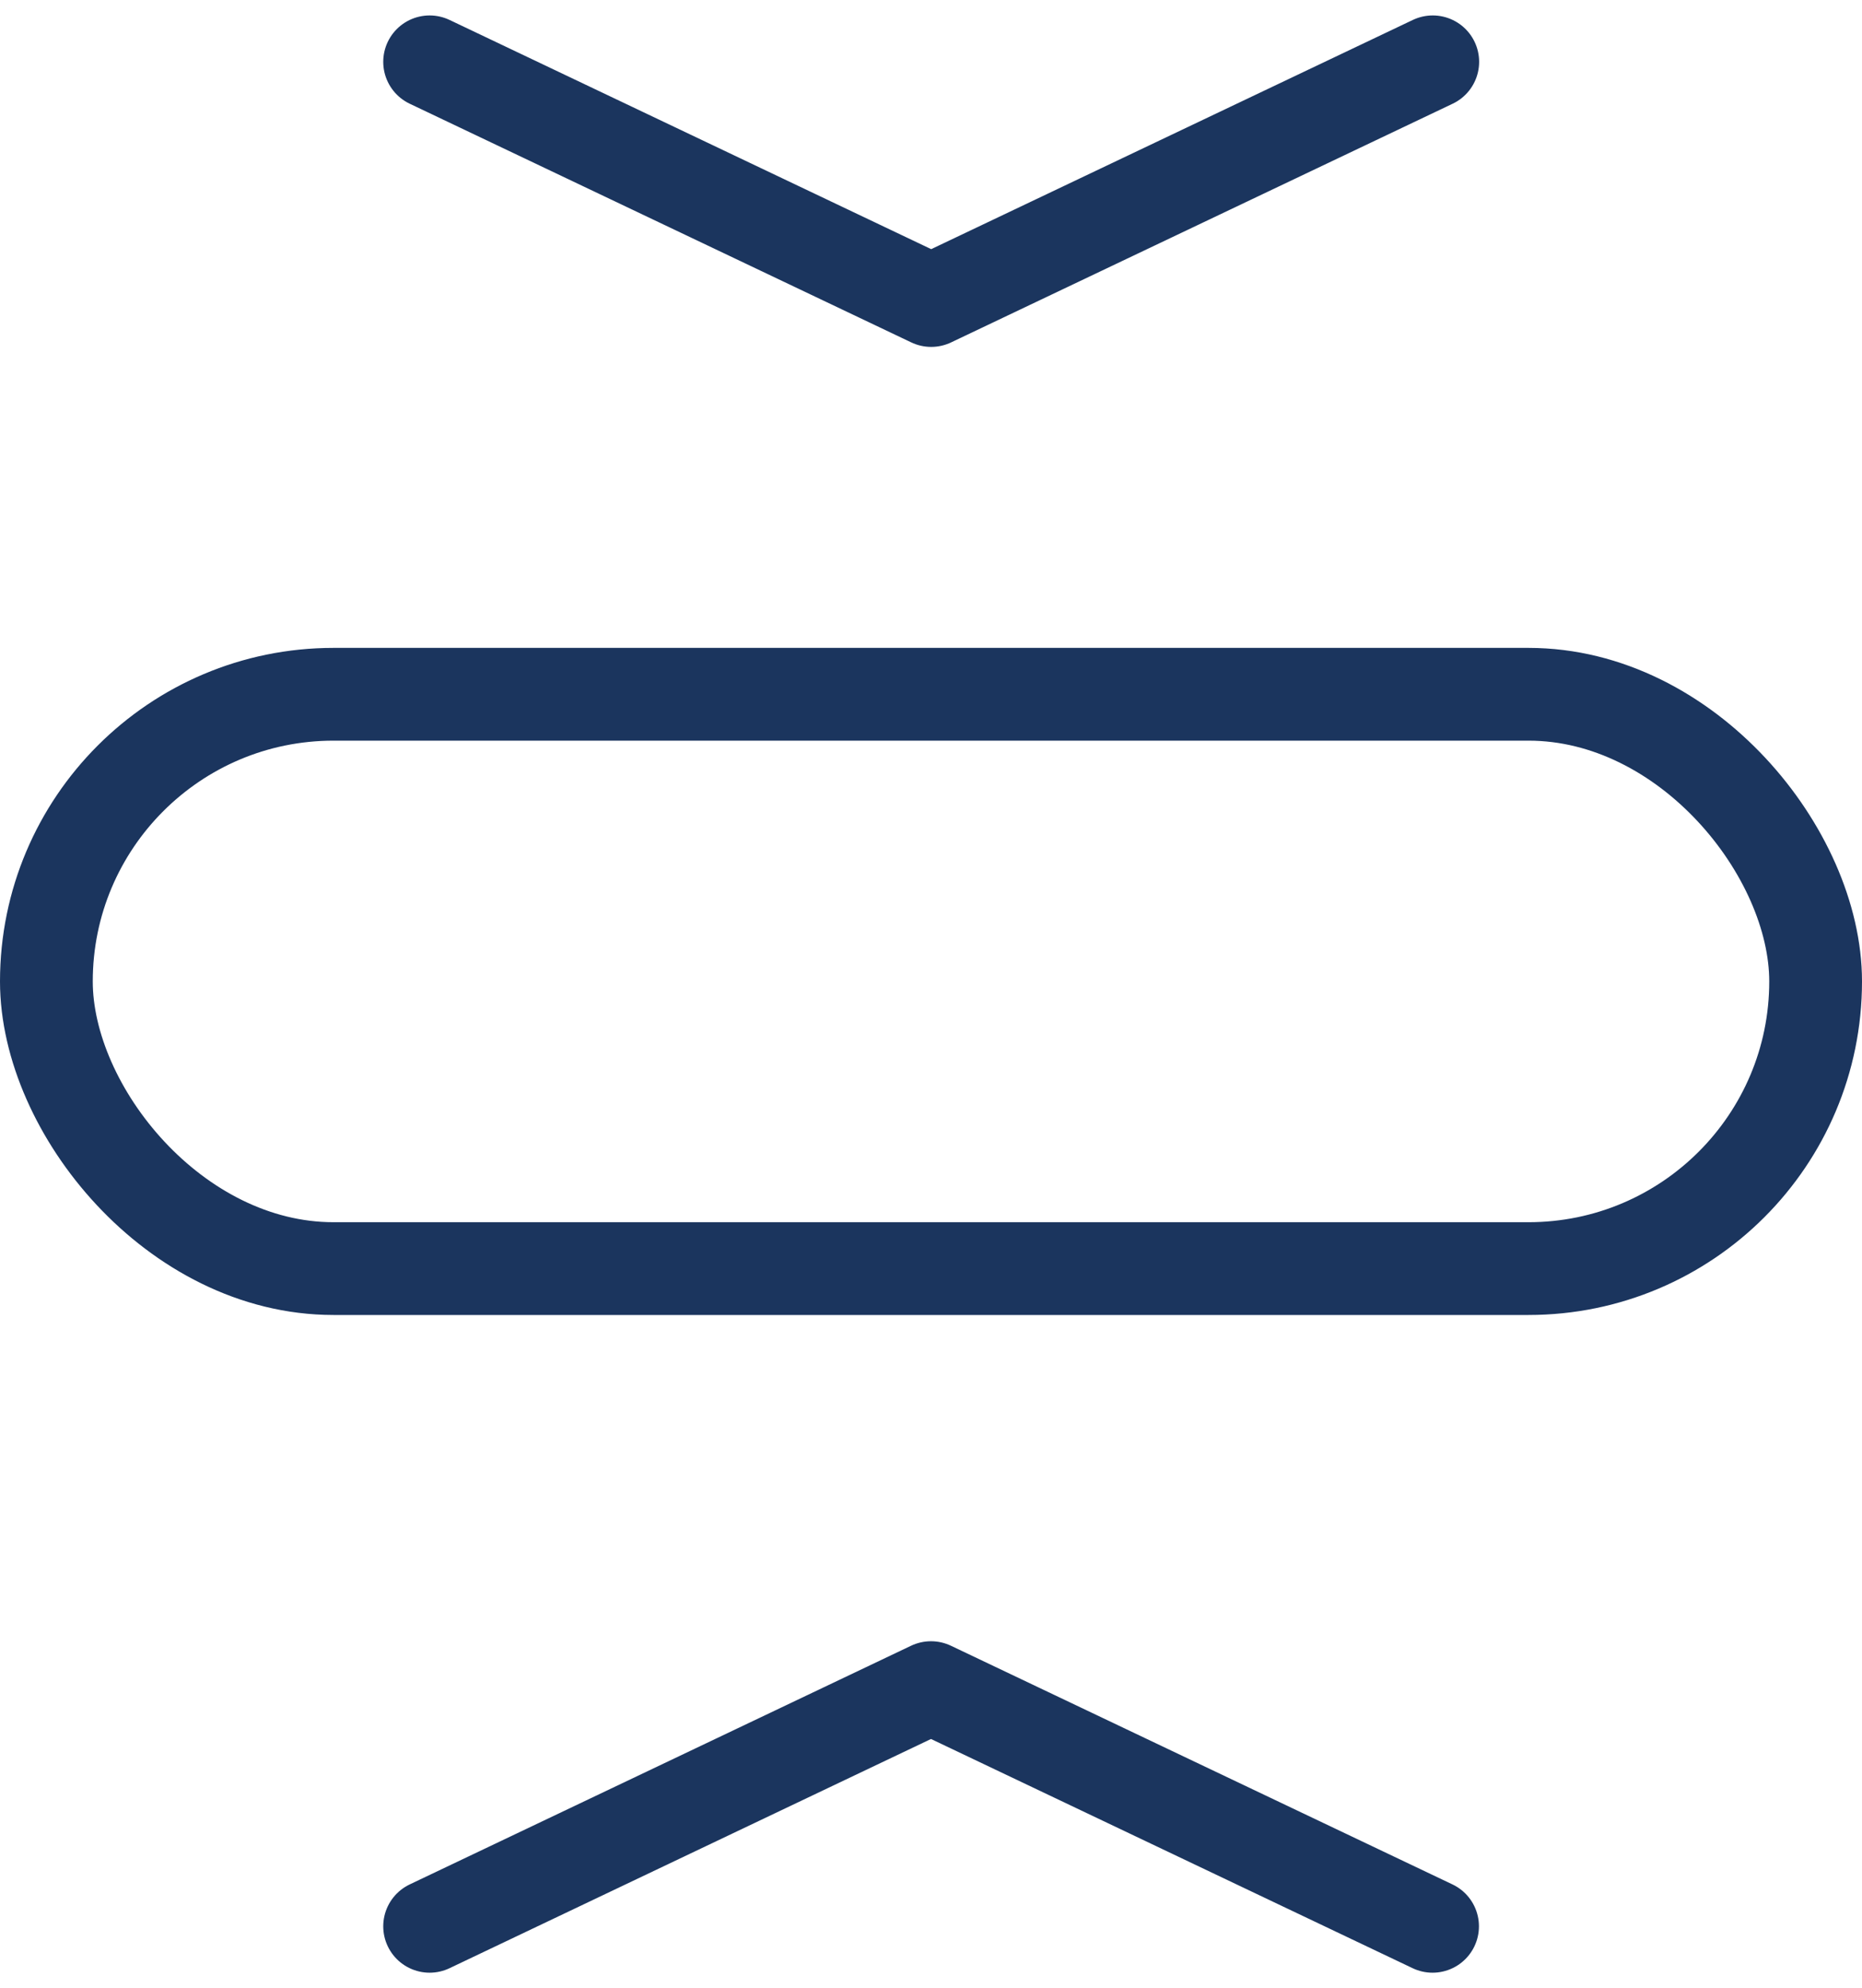 <?xml version="1.0" encoding="UTF-8"?>
<svg xmlns="http://www.w3.org/2000/svg" width="40.146" height="42.862" viewBox="0 0 40.146 42.862">
  <g id="subtire_logo" data-name="subtire logo" transform="translate(1 1.333)">
    <rect id="Rectangle_2540" data-name="Rectangle 2540" width="38.146" height="12.382" rx="6.191" transform="translate(0 13.635)" fill="none" stroke="#1b355e" stroke-linecap="round" stroke-linejoin="round" stroke-width="2"></rect>
    <path id="Path_2296" data-name="Path 2296" d="M225.8,145.182l10.814,5.146,10.814-5.146" transform="translate(-217.537 -145.182)" fill="none" stroke="#1b355e" stroke-linecap="round" stroke-linejoin="round" stroke-width="2"></path>
    <path id="Path_2297" data-name="Path 2297" d="M247.424,200.059l-10.814-5.146L225.8,200.059" transform="translate(-217.537 -159.862)" fill="none" stroke="#1b355e" stroke-linecap="round" stroke-linejoin="round" stroke-width="2"></path>
  </g>
</svg>
